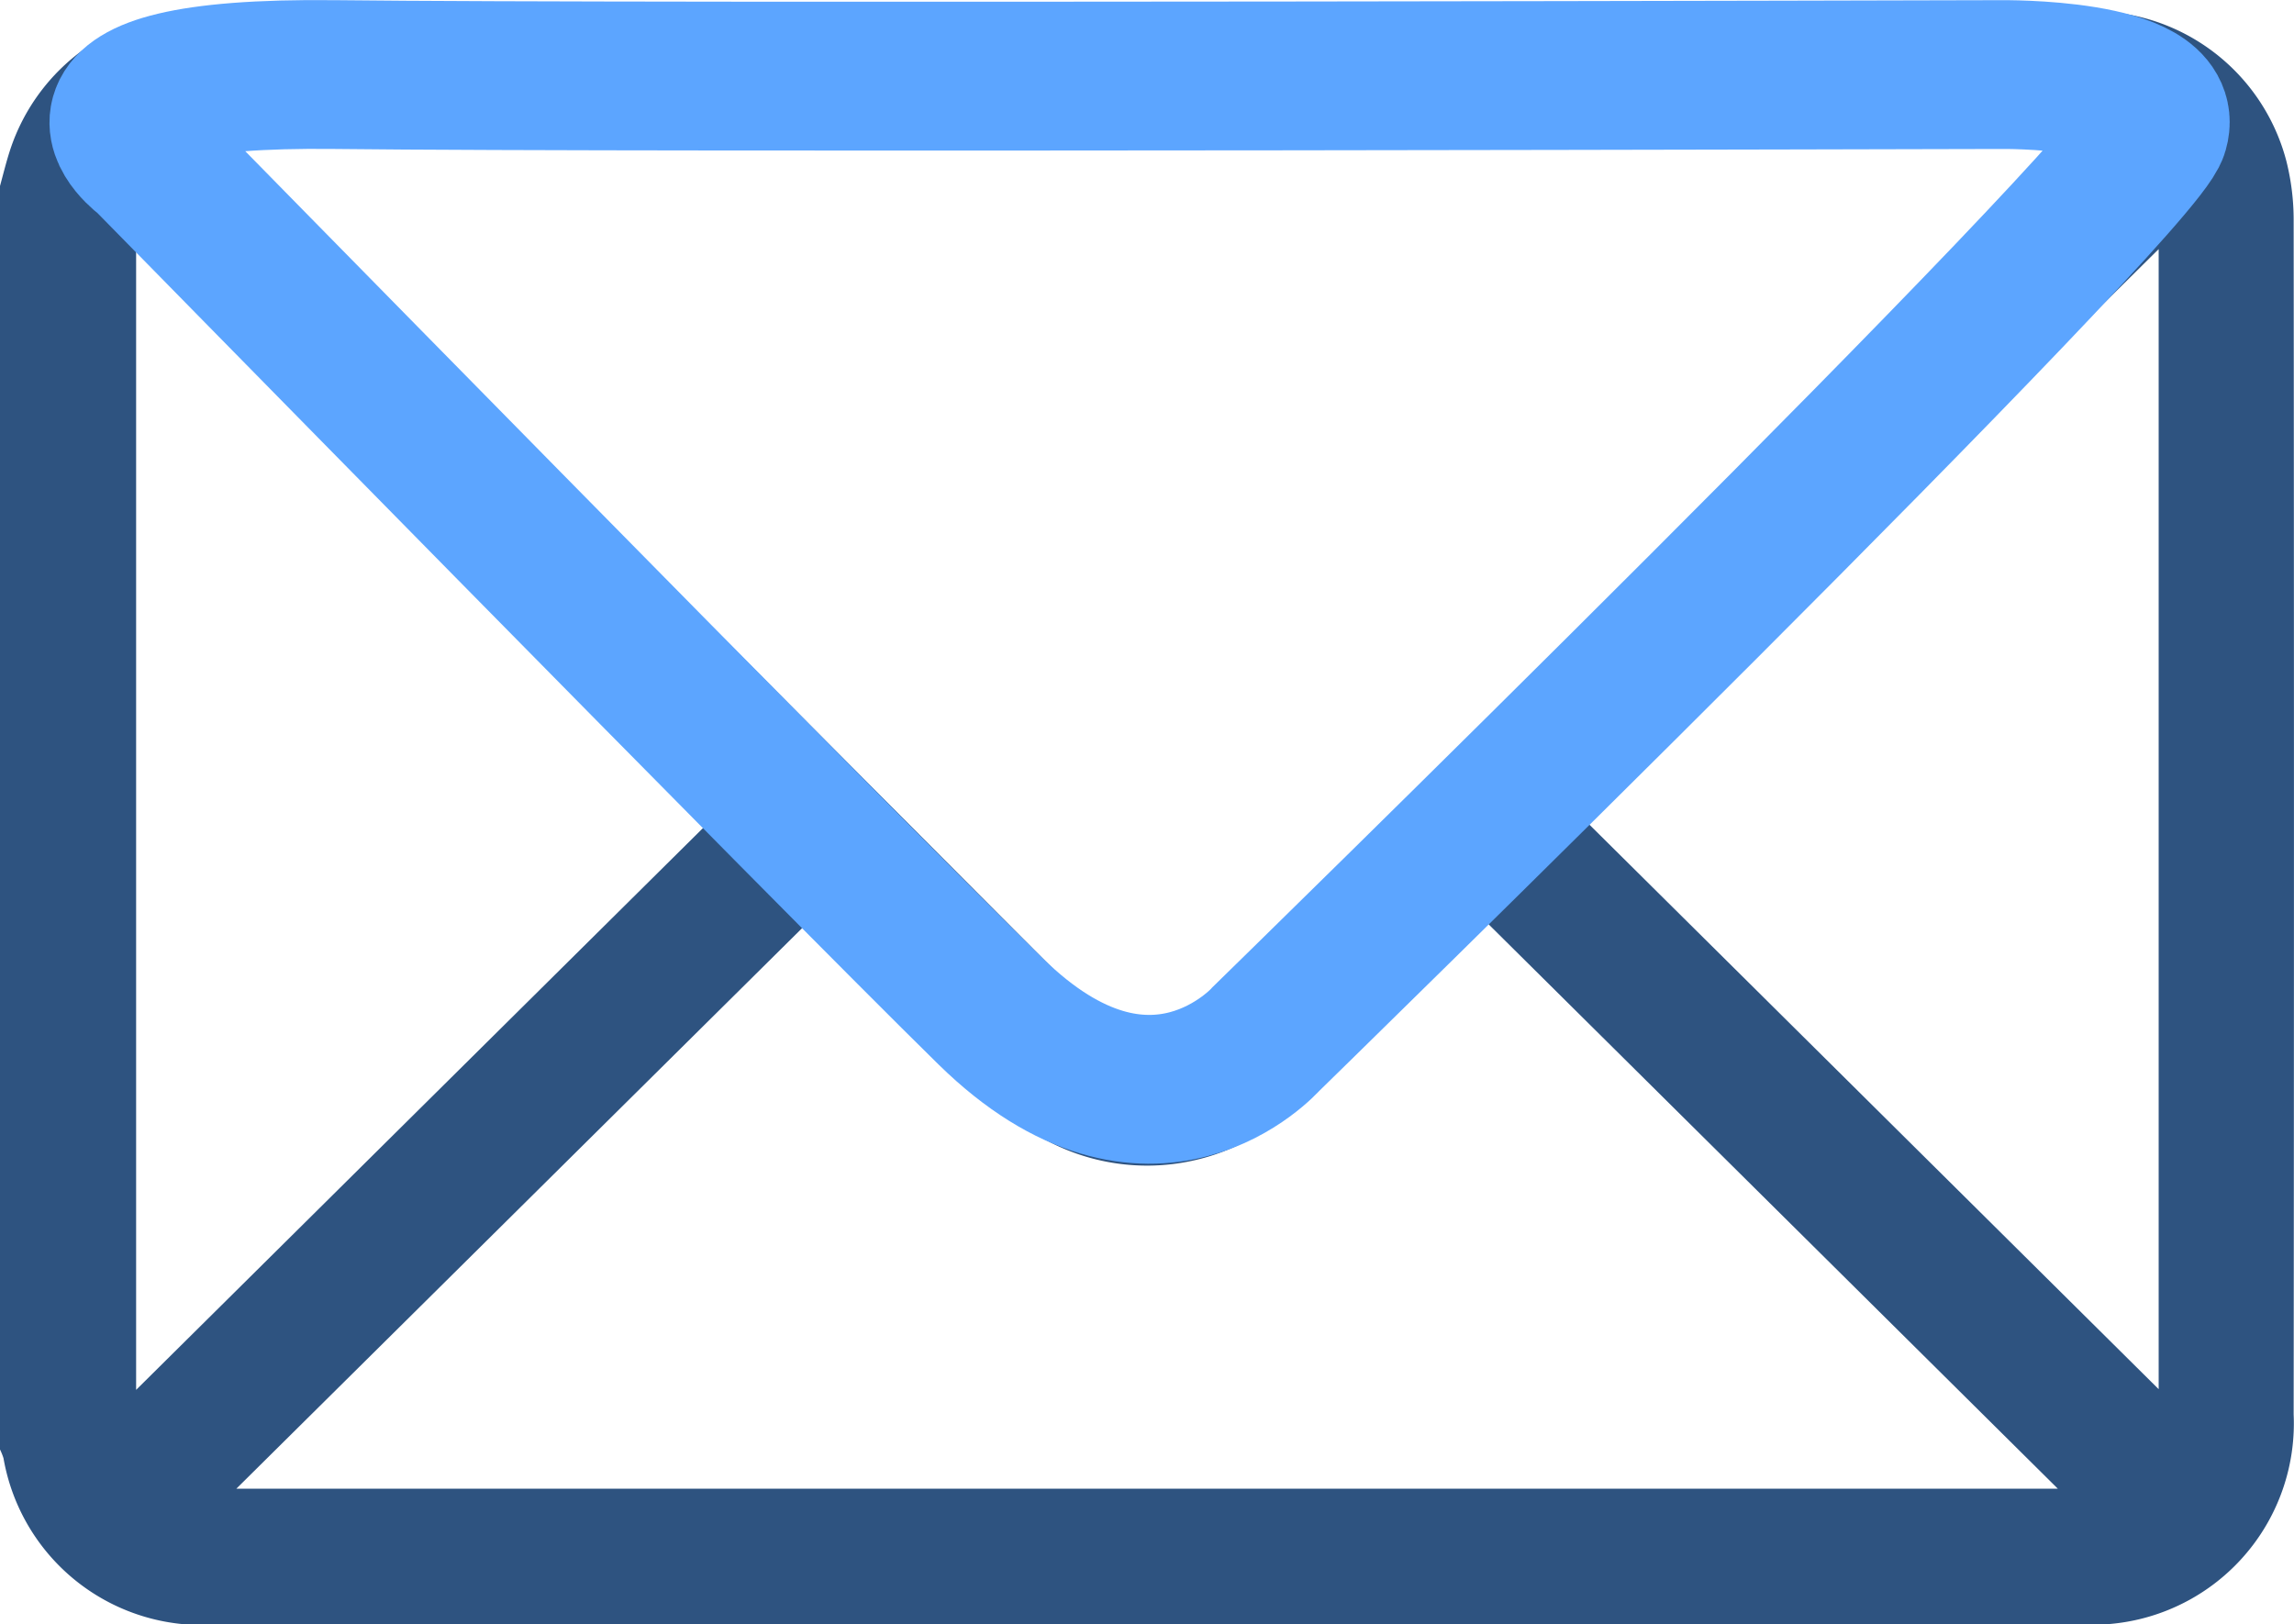 <svg xmlns="http://www.w3.org/2000/svg" width="26.206" height="18.556" viewBox="0 0 26.206 18.556">
  <g id="Group_9391" data-name="Group 9391" transform="translate(-133 -259.873)">
    <path id="email" d="M0,1.994c.038-.139.072-.279.117-.416A2.3,2.3,0,0,1,2.311,0c1.6-.007,3.206,0,4.809,0H23.774A2.293,2.293,0,0,1,26.119,1.71a2.752,2.752,0,0,1,.083.682q.007,6.818,0,13.637a2.3,2.3,0,0,1-2.4,2.4q-10.668,0-21.335,0a2.3,2.3,0,0,1-2.427-1.9A.729.729,0,0,0,0,16.429V1.993Zm2.723-.449L2.7,1.6c.052.044.107.084.156.133L12.392,11.3a.9.9,0,0,0,1.425,0l9.538-9.569c.051-.051.1-.107.164-.183H2.723ZM23.508,16.877,16.936,10.36c-.646.643-1.319,1.309-1.987,1.98a2.435,2.435,0,0,1-3.683.008C10.593,11.67,9.915,11,9.276,10.361L2.7,16.877h20.81ZM8.135,9.226,1.555,2.7V15.748l6.58-6.522Zm16.524-6.51L18.089,9.223l6.571,6.517V2.716Z" transform="translate(133 260.004)" fill="#2e5380"/>
    <path id="Path_1007" data-name="Path 1007" d="M157.608,261.357c-.187.66-10.145,10.385-10.145,10.385s-1.311,1.486-3.147-.315-9.631-9.751-9.631-9.751-1.391-.992,2.144-.951,19.029,0,19.029,0S157.8,260.7,157.608,261.357Z" fill="none" stroke="#5ca5ff" stroke-width="1.7"/>
  </g>
</svg>
